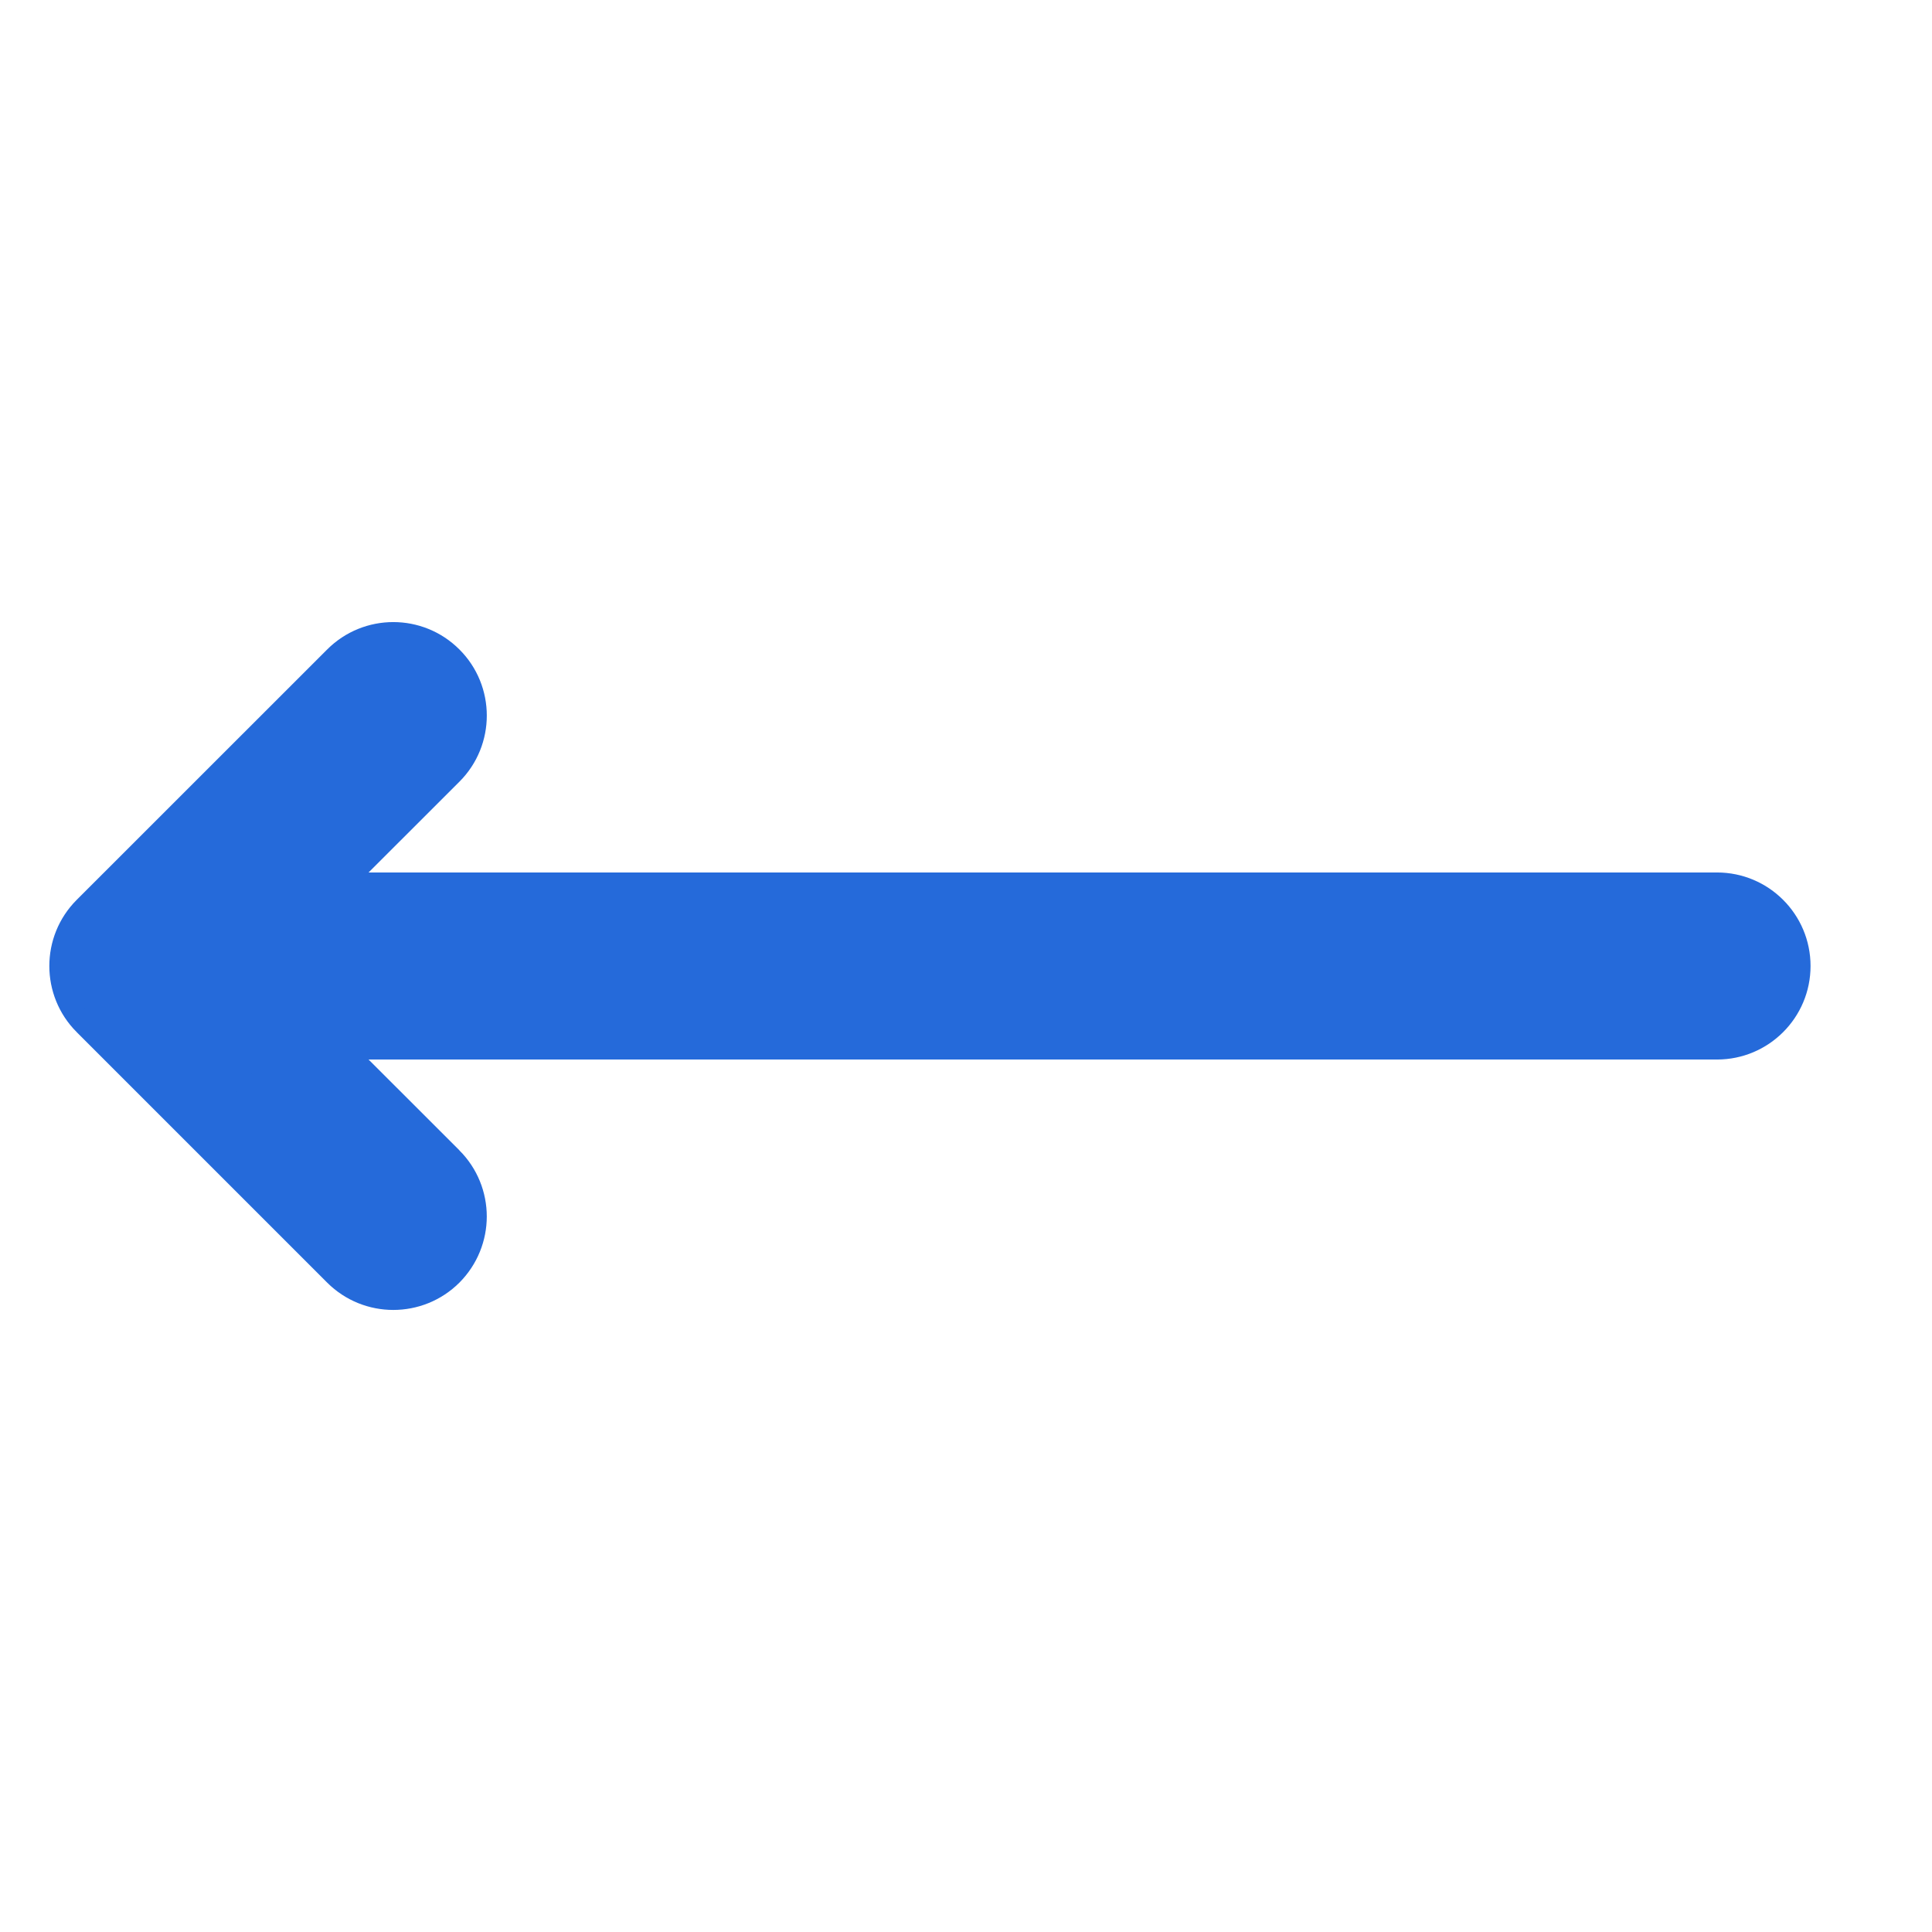 <?xml version="1.0" encoding="UTF-8"?> <svg xmlns="http://www.w3.org/2000/svg" width="22" height="22" viewBox="0 0 22 22" fill="none"> <path d="M0.962 11.665L3.814 14.517C4.181 14.883 4.776 14.883 5.143 14.517C5.326 14.333 5.418 14.092 5.418 13.852C5.418 13.612 5.326 13.371 5.143 13.188L0.962 11.665ZM0.962 11.665C0.595 11.298 0.595 10.702 0.962 10.335L3.814 7.484C4.181 7.117 4.776 7.117 5.143 7.484C5.51 7.85 5.51 8.446 5.143 8.813L3.895 10.06L19.552 10.06C20.071 10.06 20.492 10.481 20.492 11C20.492 11.519 20.071 11.94 19.552 11.94L3.895 11.94L5.143 13.187L0.962 11.665Z" fill="#256ADA" stroke="#256ADA" stroke-width="0.25"></path> </svg> 